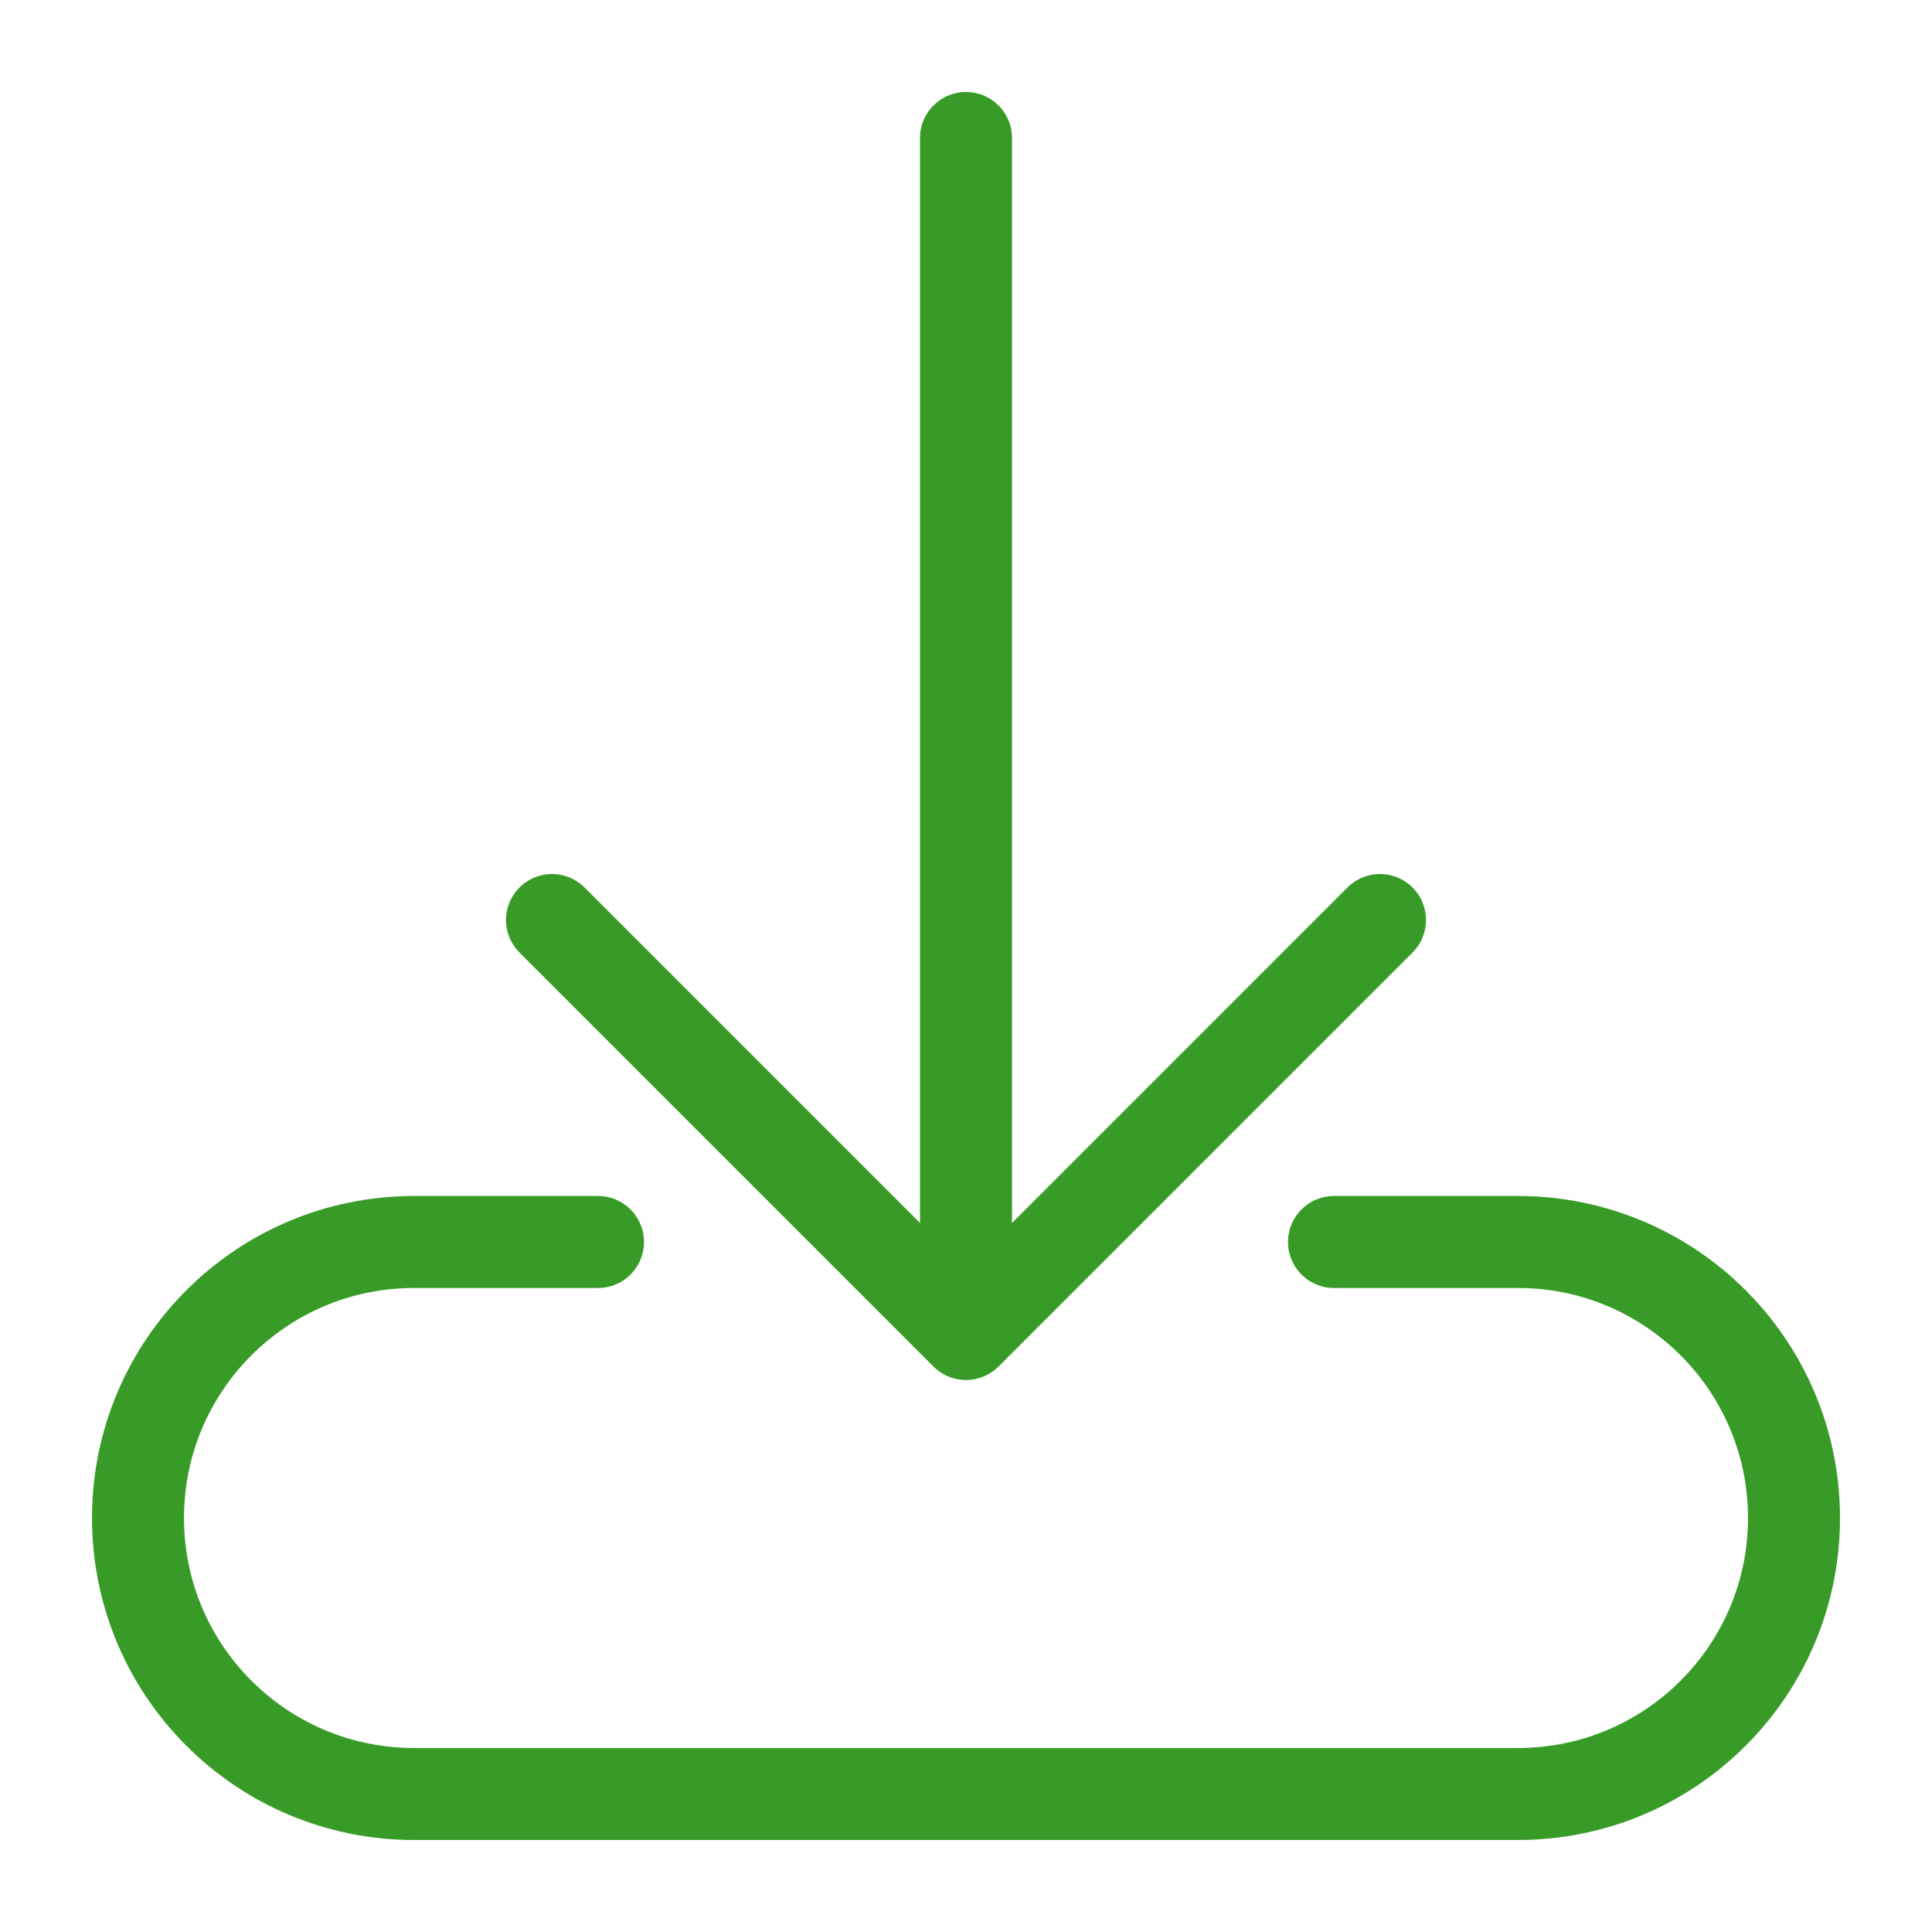 <?xml version="1.0" encoding="UTF-8"?>
<!DOCTYPE svg PUBLIC "-//W3C//DTD SVG 1.1//EN" "http://www.w3.org/Graphics/SVG/1.1/DTD/svg11.dtd">
<svg version="1.1" id="Layer_1" xmlns="http://www.w3.org/2000/svg" xmlns:xlink="http://www.w3.org/1999/xlink" x="0px" y="0px" width="21px" height="21px" viewBox="0 0 21 21" enable-background="new 0 0 21 21" xml:space="preserve">
  <g id="icon">
    <path d="M10.5,14.5V1.5M10.5,14.5l4.5,-4.5M10.5,14.5l-4.5,-4.5" fill="none" stroke="#389B27" stroke-width="1" stroke-linecap="round" stroke-miterlimit="1" stroke-linejoin="round"/>
    <path d="M14.5,13.5h2c1.657,0,3,1.343,3,3v0c0,1.657,-1.343,3,-3,3H4.5c-1.657,0,-3,-1.343,-3,-3v0c0,-1.657,1.343,-3,3,-3h2" fill="none" stroke="#389B27" stroke-width="1" stroke-linecap="round" stroke-miterlimit="1" stroke-linejoin="round"/>
  </g>
</svg>
